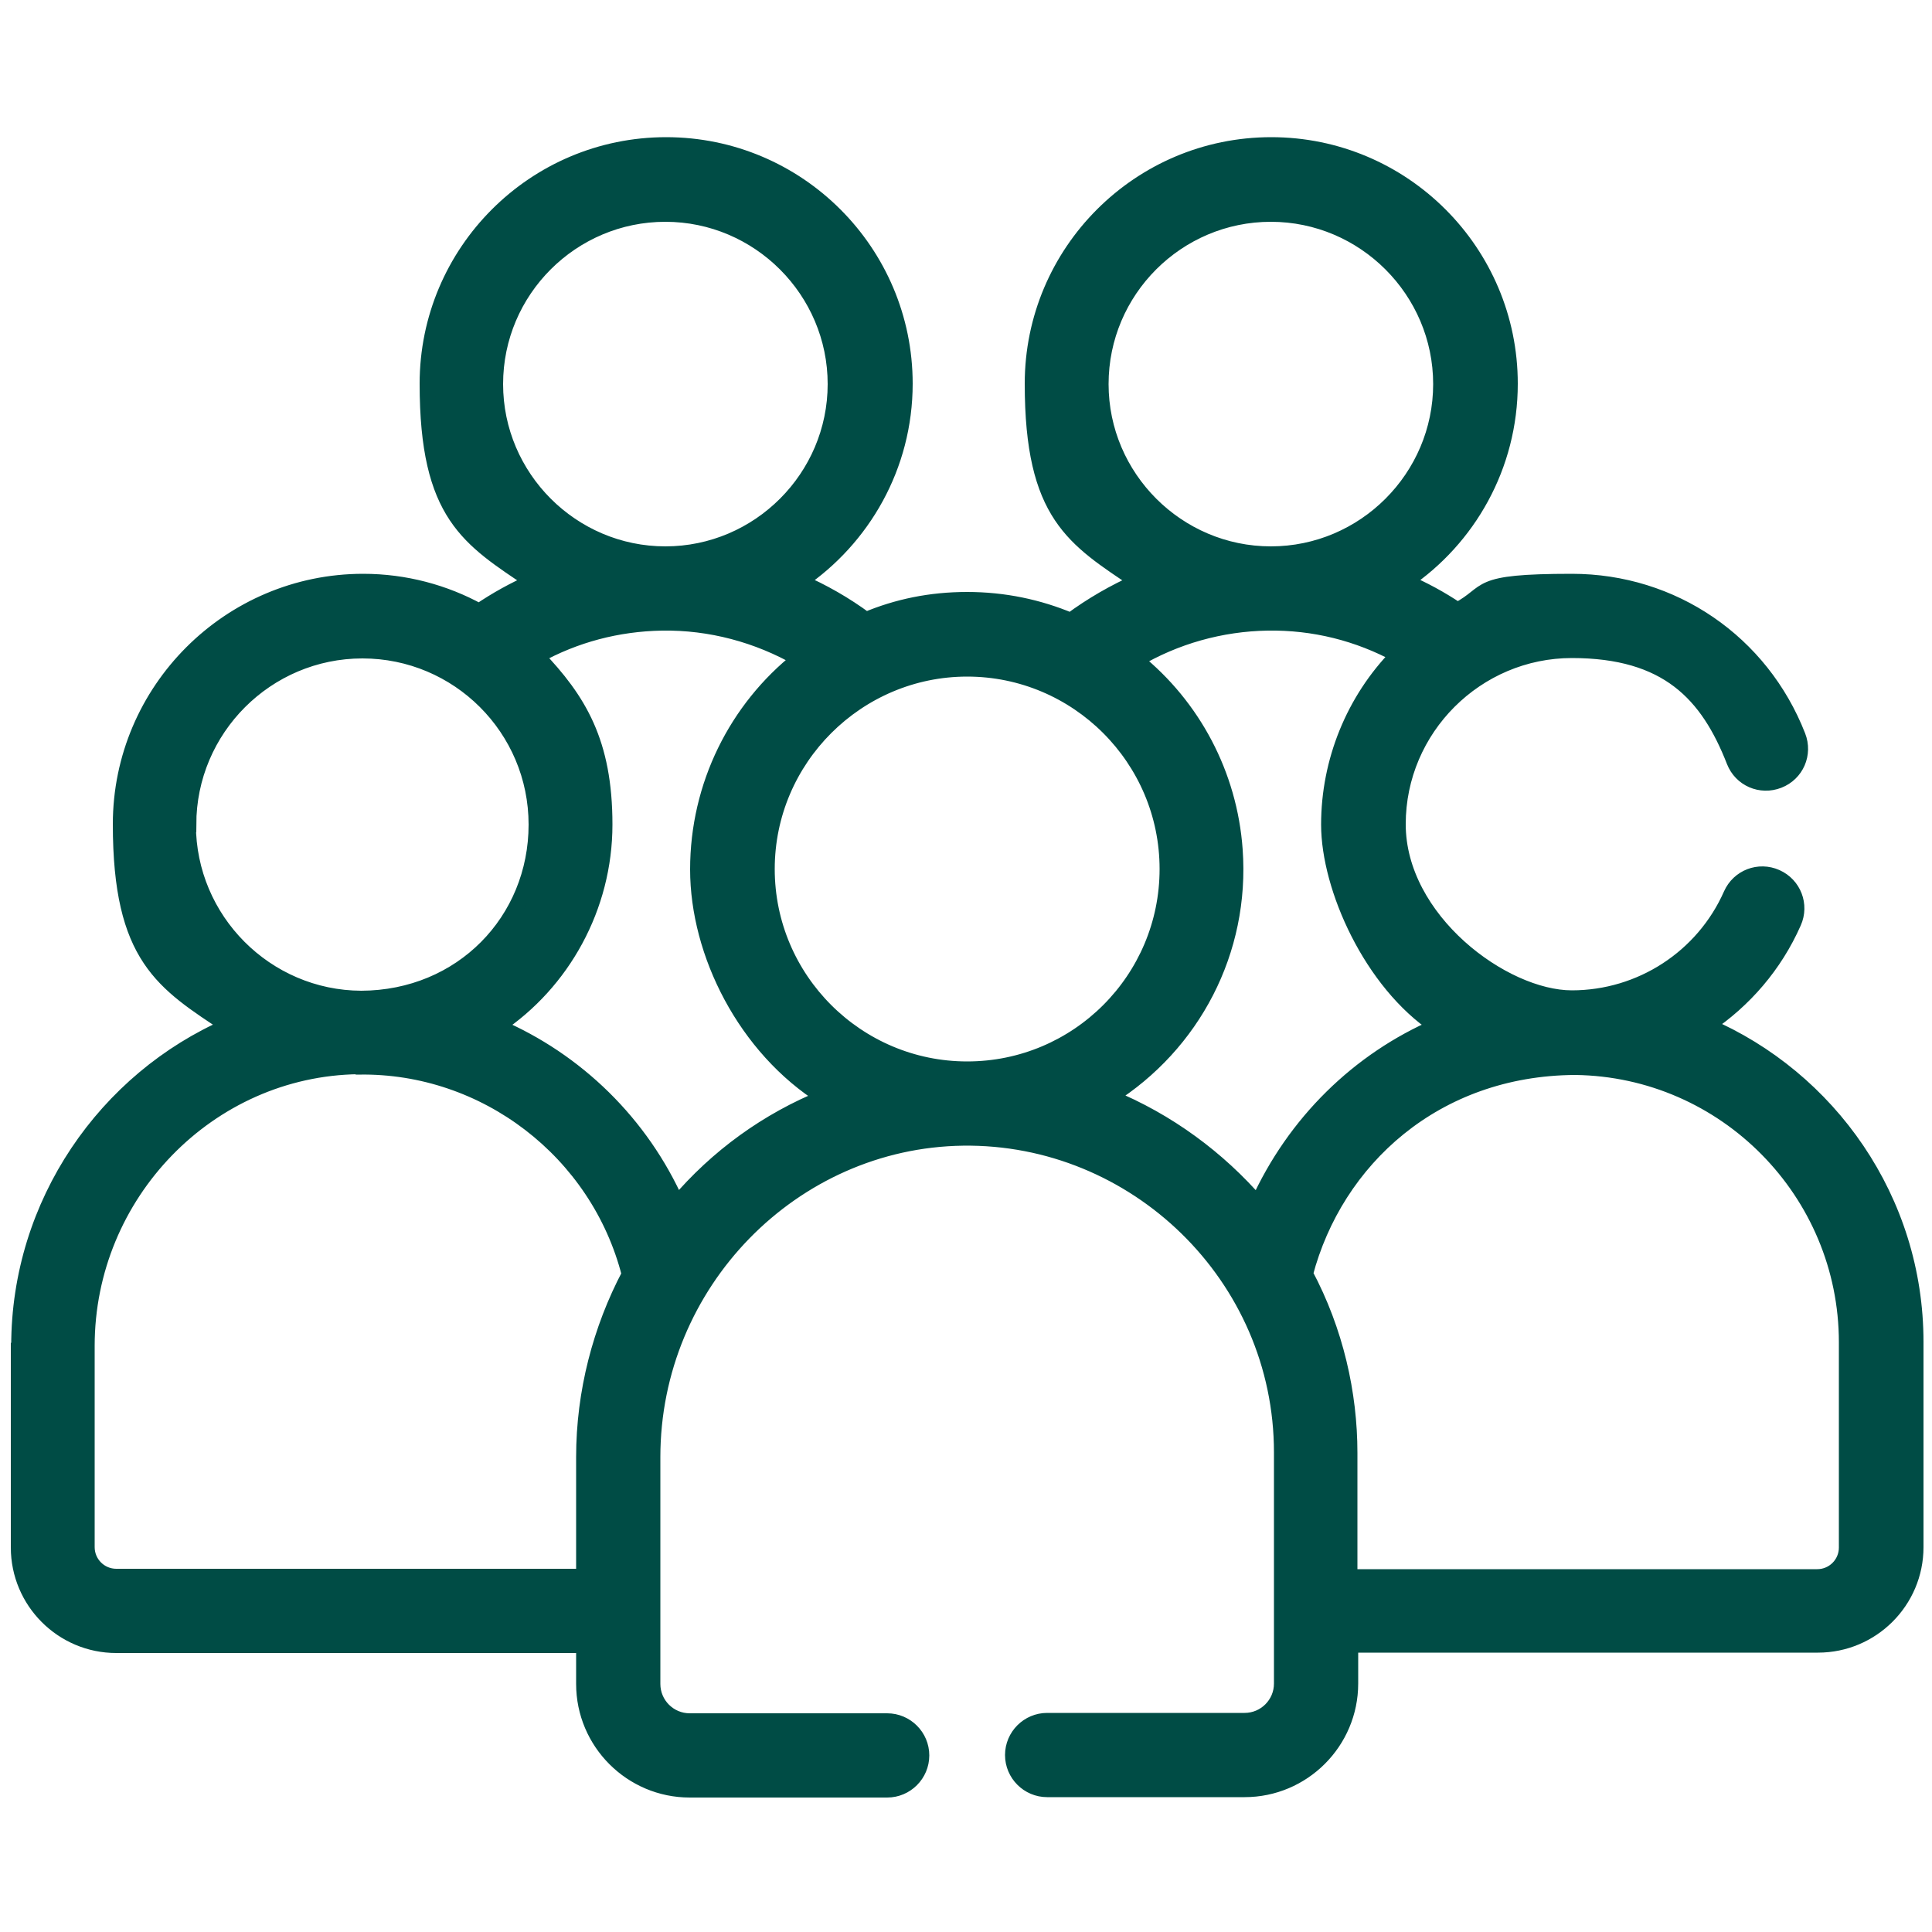 <?xml version="1.0" encoding="UTF-8"?>
<svg id="Capa_1" xmlns="http://www.w3.org/2000/svg" version="1.1" viewBox="0 0 500 500">
  <!-- Generator: Adobe Illustrator 29.4.0, SVG Export Plug-In . SVG Version: 2.1.0 Build 152)  -->
  <defs>
    <style>
      .st0 {
        fill: #004c45;
        stroke: #004c45;
        stroke-miterlimit: 10;
        stroke-width: 4px;
      }
    </style>
  </defs>
  <path class="st0" d="M4.8,348.4v52.1c0,13.9,11.3,25.3,25.3,25.3h121v10c0,15.1,12.3,27.4,27.4,27.4h51.1c4.9,0,8.9-4,8.9-8.9s-4-8.9-8.9-8.9h-51.1c-5.3,0-9.6-4.3-9.6-9.6v-58.7c0-45.1,36.2-82,80.3-82.6,44.6-.6,82.5,35.7,82.5,81.4v59.8c0,5.3-4.3,9.6-9.6,9.6h-51.1c-4.9,0-8.9,4-8.9,8.9s4,8.9,8.9,8.9h51.1c15.1,0,27.4-12.3,27.4-27.4v-10h121c13.9,0,25.3-11.3,25.3-25.3v-53.1c0-36.8-22.5-68.3-54.1-81.9,9.7-6.5,17.6-15.6,22.5-26.7,2-4.5,0-9.7-4.5-11.7s-9.7,0-11.7,4.5c-7.2,16.3-23.4,26.8-41.2,26.8s-45-20.2-45-45,20.3-45,45-45,35.2,11.3,42,28.7c1.8,4.6,6.9,6.8,11.5,5s6.8-6.9,5-11.5c-9.5-24.3-32.4-40-58.5-40s-20.7,2.7-29.6,7.4c-4.3-2.9-8.9-5.4-13.6-7.4,16.4-11.1,27.2-29.9,27.2-51.2,0-34.1-27.7-61.8-61.8-61.8s-61.8,27.7-61.8,61.8,10.8,40.1,27.3,51.2c-6.1,2.7-12,6.1-17.4,10.1-8.3-3.5-17.3-5.4-26.8-5.4s-18.1,1.8-26.2,5.2c-5.4-4-11.2-7.3-17.2-9.9,16.4-11.1,27.3-29.9,27.3-51.2,0-34.1-27.7-61.8-61.8-61.8s-61.8,27.7-61.8,61.8,10.8,40.1,27.3,51.2c-4.8,2.1-9.5,4.7-13.9,7.7-8.9-4.9-19.2-7.7-30-7.7-34.6,0-62.8,28.2-62.8,62.8s11.1,41,28,52.2c-31.8,13.8-54.3,45.9-54.3,82.8h0ZM407.7,276.2c38.8.5,70.2,32.3,70.2,71.2v53.1c0,4.2-3.4,7.6-7.6,7.6h-121v-32.1c0-15.3-3.6-31.5-11.5-46.3,7.8-29.6,33.6-53.3,69.8-53.5h0ZM284.9,99.4c0-24.3,19.8-44,44-44s44,19.8,44,44-19.8,44-44,44-44-19.8-44-44ZM328,161.2c12-.2,23.5,2.7,33.8,8.3-11.5,11.7-17.9,27.6-17.9,43.9s11,40.9,28,52.2c-20.2,8.7-36.9,24.9-46.4,46-10.1-11.7-23.2-21.5-38.4-27.7,21.6-13.6,34.4-37.8,32.5-64-1.4-19.4-10.8-37.1-25.7-49.1,10.3-6.1,22.1-9.4,34.1-9.6h0ZM250.3,173.1c28.5,0,51.8,23.2,51.8,51.8s-23.2,51.8-51.8,51.8h0c-28.5,0-51.8-23.2-51.8-51.8s23.4-51.8,51.8-51.8h0ZM206.9,170.5c-16.3,12.9-26.3,32.8-26.3,54.5s12.3,46.2,32.7,59c-14.6,5.9-27.7,15.3-38.1,27.6-9.2-20.8-26-37.2-46.6-46,17-11.3,27.9-30.9,27.9-52.2s-6.7-32.2-17.6-43.6c9.9-5.5,20.9-8.4,32.4-8.6,12.5-.2,24.8,3.1,35.6,9.3h0ZM128.2,99.4c0-24.3,19.8-44,44-44s44,19.8,44,44-19.8,44-44,44-44-19.8-44-44h0ZM48.8,213.4c0-24.8,20.2-45,45-45s45,20.1,45,45-19.3,44.9-45.3,45c-24.7-.1-44.8-20.3-44.8-45h0ZM92.9,276.1c32.7-.5,61.9,21.9,70,53.7-7.5,14.2-11.8,30.5-11.8,47.3v30.9H30.1c-4.2,0-7.6-3.4-7.6-7.6v-52.1c0-39.3,31.5-71.8,70.3-72.3h0Z"/>
</svg>